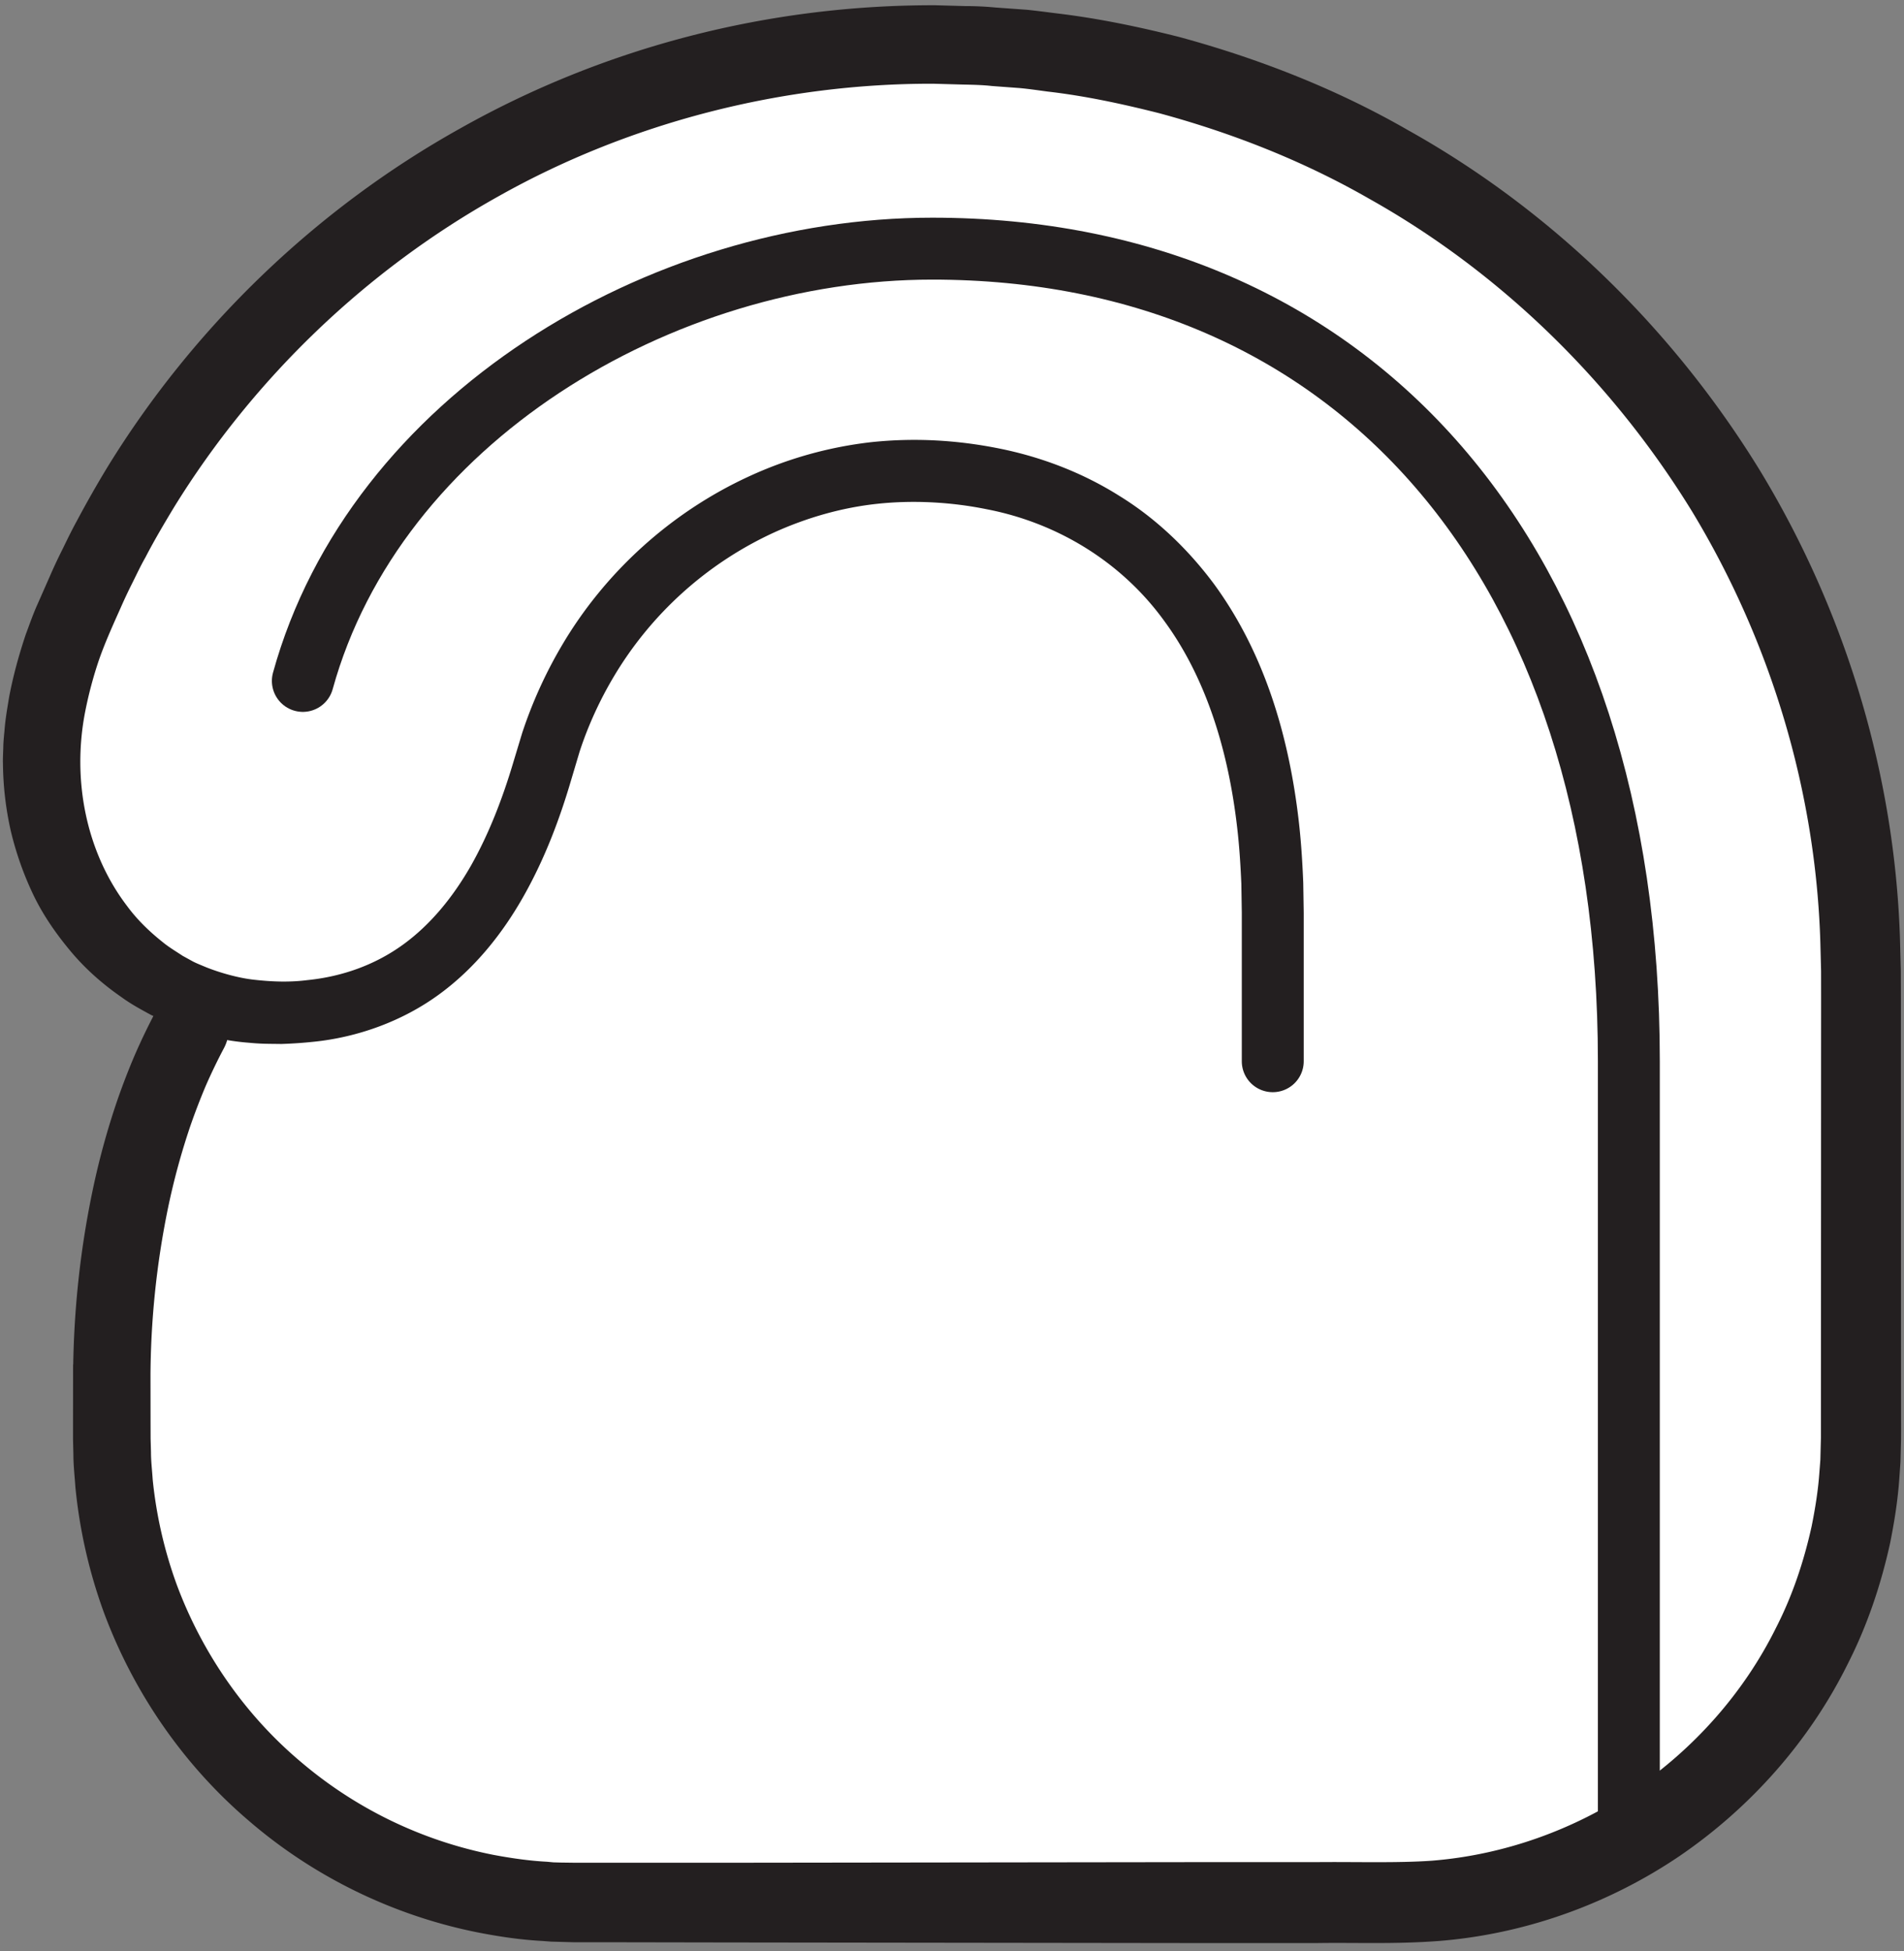 <svg width="164" height="168" xmlns="http://www.w3.org/2000/svg">
    <rect width="100%" height="100%" fill="#808080" stroke="none"/>
    <title>
        anpa
    </title>
    <g fill="none" fill-rule="evenodd">
        <path d="M120.754 80.476c0 26.146-21.192 47.33-47.334 47.33-26.141 0-47.333-21.184-47.333-47.33 0-26.146 21.192-47.329 47.333-47.329 26.142 0 47.334 21.183 47.334 47.33" fill-rule="nonzero" fill="#FFF"/>
        <path d="M109.628 91.38V78.5c0-26.68-14-37.964-31.109-37.964-13.115 0-27.112 9.07-31.557 24.979-3.915 14.03-11.046 21.702-23.023 21.702-2.404 0-4.665-.39-6.74-1.116C8.934 83.23 3.583 75.099 3.583 65.515c0-4.04 1.126-8.734 3.052-12.95C18.808 23.918 47.207 3.829 80.296 3.829c44.183 0 79.999 35.821 79.999 80.004v40.002c0 22.092-17.907 39.985-40 39.985H49.628c-22.09 0-39.998-17.893-39.998-39.985v-6.342 1.258c0-9.85 1.996-21.33 6.71-30.046" fill-rule="nonzero" fill="#FFF"/>
        <path d="M106.962 91.388V78.6l-.04-2.5c-.07-1.597-.17-3.229-.36-4.843-.74-6.438-2.596-12.77-6.282-17.79-3.636-5.02-9.127-8.425-15.276-9.613-3.046-.621-6.302-.798-9.353-.48-3.088.32-6.137 1.19-8.989 2.484a31.225 31.225 0 0 0-13.81 12.433 32.555 32.555 0 0 0-2.112 4.222 30.41 30.41 0 0 0-.823 2.235l-.704 2.359C48.21 70.53 46.94 73.9 45.135 77.11c-1.803 3.21-4.203 6.261-7.357 8.55-3.144 2.287-6.963 3.653-10.725 4.043a37.93 37.93 0 0 1-2.818.195c-1.17-.018-1.684 0-2.789-.106-2.096-.16-3.834-.603-5.782-1.277-.415-.16-.77-.266-1.236-.461l-1.419-.657c-.88-.479-1.736-.94-2.535-1.525-1.619-1.117-3.109-2.43-4.372-3.938-1.26-1.507-2.39-3.121-3.237-4.895a27.535 27.535 0 0 1-1.938-5.498 27.388 27.388 0 0 1-.672-5.765L.249 65.6l.002-.284.01-.32.022-.638c.002-.39.051-.904.101-1.419.078-1.046.243-1.933.394-2.873.35-1.862.846-3.654 1.438-5.427.325-.87.632-1.756 1.015-2.608l1.048-2.376c.33-.763.711-1.579 1.123-2.395.397-.816.793-1.632 1.222-2.412a93.872 93.872 0 0 1 2.635-4.63C16.7 28.122 27.255 17.959 39.67 11.042 52.092 4.053 66.207.417 80.563.452l2.555.071c.841 0 1.707.036 2.629.124l2.71.195c.898.09 1.767.213 2.652.32 3.53.425 7.015 1.153 10.46 2.022 6.856 1.862 13.53 4.47 19.697 8.017 12.421 6.935 22.893 17.204 30.328 29.318 7.379 12.15 11.629 26.215 12.063 40.422l.068 2.66.007 2.572.001 5.109.004 10.234.009 20.45.002 1.277-.004.727-.016.639-.032 1.277-.1 1.437c-.136 1.915-.421 3.689-.788 5.533-.788 3.6-1.98 7.148-3.665 10.447-3.299 6.652-8.377 12.363-14.489 16.53-6.135 4.151-13.35 6.723-20.74 7.308-3.823.284-7.062.125-10.508.178h-10.227l-40.905-.053-10.227-.018h-2.642l-1.28-.036-.638-.017-.718-.054c-1.955-.106-3.721-.372-5.557-.727-7.267-1.437-14.14-4.771-19.743-9.595-5.636-4.79-9.966-11.068-12.534-18.003a43.952 43.952 0 0 1-2.444-10.784c-.06-.922-.167-1.827-.169-2.75L6.29 123.9v-1.294l.006-5.109h6.665v1.242H6.296c.01-5.41.551-10.784 1.656-16.105a65.294 65.294 0 0 1 2.155-7.893c.45-1.294.946-2.59 1.485-3.849a54.21 54.21 0 0 1 1.816-3.777 3.32 3.32 0 0 1 4.505-1.384 3.334 3.334 0 0 1 1.387 4.505l-.028.053a48.318 48.318 0 0 0-1.556 3.228 56.834 56.834 0 0 0-1.303 3.388A60.134 60.134 0 0 0 14.476 104a73.445 73.445 0 0 0-1.515 14.739 3.333 3.333 0 1 1-6.665 0v-1.242h6.665l.007 5.109.004 1.277.033 1.17c-.001.78.098 1.561.146 2.341a37.328 37.328 0 0 0 2.087 9.1c2.186 5.853 5.852 11.156 10.628 15.182a36.438 36.438 0 0 0 16.66 8.052c1.513.284 3.127.515 4.576.586l.56.053.638.018 1.277.017h12.697l40.905-.053h10.227c3.37-.035 6.96.089 9.936-.124 6.213-.497 12.254-2.66 17.419-6.137 5.142-3.494 9.427-8.3 12.2-13.888 1.422-2.767 2.418-5.746 3.085-8.78.305-1.507.559-3.103.662-4.575l.087-1.135.032-1.278.017-.638v-1.827l.01-20.45.003-10.234.003-5.109-.003-2.554-.062-2.447c-.389-13.054-4.275-25.931-11.034-37.105-6.822-11.121-16.435-20.575-27.838-26.96-5.658-3.246-11.788-5.658-18.08-7.36-3.163-.799-6.361-1.49-9.603-1.863-.809-.107-1.625-.23-2.425-.302l-2.387-.177c-.777-.089-1.614-.106-2.48-.124l-2.556-.071c-12.914-.036-26.08 3.299-37.44 9.684C31.535 23.262 21.81 32.61 14.96 43.73c-.844 1.4-1.673 2.802-2.428 4.256-.403.71-.747 1.437-1.098 2.147a44.09 44.09 0 0 0-1.054 2.234c-.723 1.614-1.344 2.998-1.853 4.452a34.838 34.838 0 0 0-1.188 4.452c-1.157 5.889.085 12.114 3.591 16.726.859 1.17 1.896 2.181 3.03 3.086.55.461 1.184.834 1.773 1.224l.87.479c.3.16.757.337 1.13.496 1.243.497 2.834.94 4.135 1.082 1.577.178 3.074.23 4.598.036 3.015-.302 5.828-1.313 8.215-3.033 2.388-1.72 4.339-4.115 5.887-6.829 1.545-2.731 2.72-5.782 3.643-8.886l.767-2.536a38.579 38.579 0 0 1 3.39-7.485c3.713-6.332 9.401-11.493 16.086-14.58a34.393 34.393 0 0 1 10.623-2.98c3.726-.39 7.36-.177 10.993.55 3.62.728 7.165 2.076 10.346 4.08 3.201 1.969 5.952 4.63 8.166 7.609 4.432 6.066 6.461 13.302 7.28 20.344.204 1.756.318 3.53.392 5.356l.041 2.59v12.788a2.662 2.662 0 0 1-2.667 2.66 2.663 2.663 0 0 1-2.666-2.66" fill-rule="nonzero" fill="#231F20"/>
        <path d="M26.085 58.634C32.3 36.15 56.847 21.411 80.299 21.411c36.341 0 60.001 26.852 60.001 69.956v64.903" stroke="#231F20" stroke-width="5.333" stroke-linecap="round" stroke-linejoin="round"/>
    </g>
</svg>
